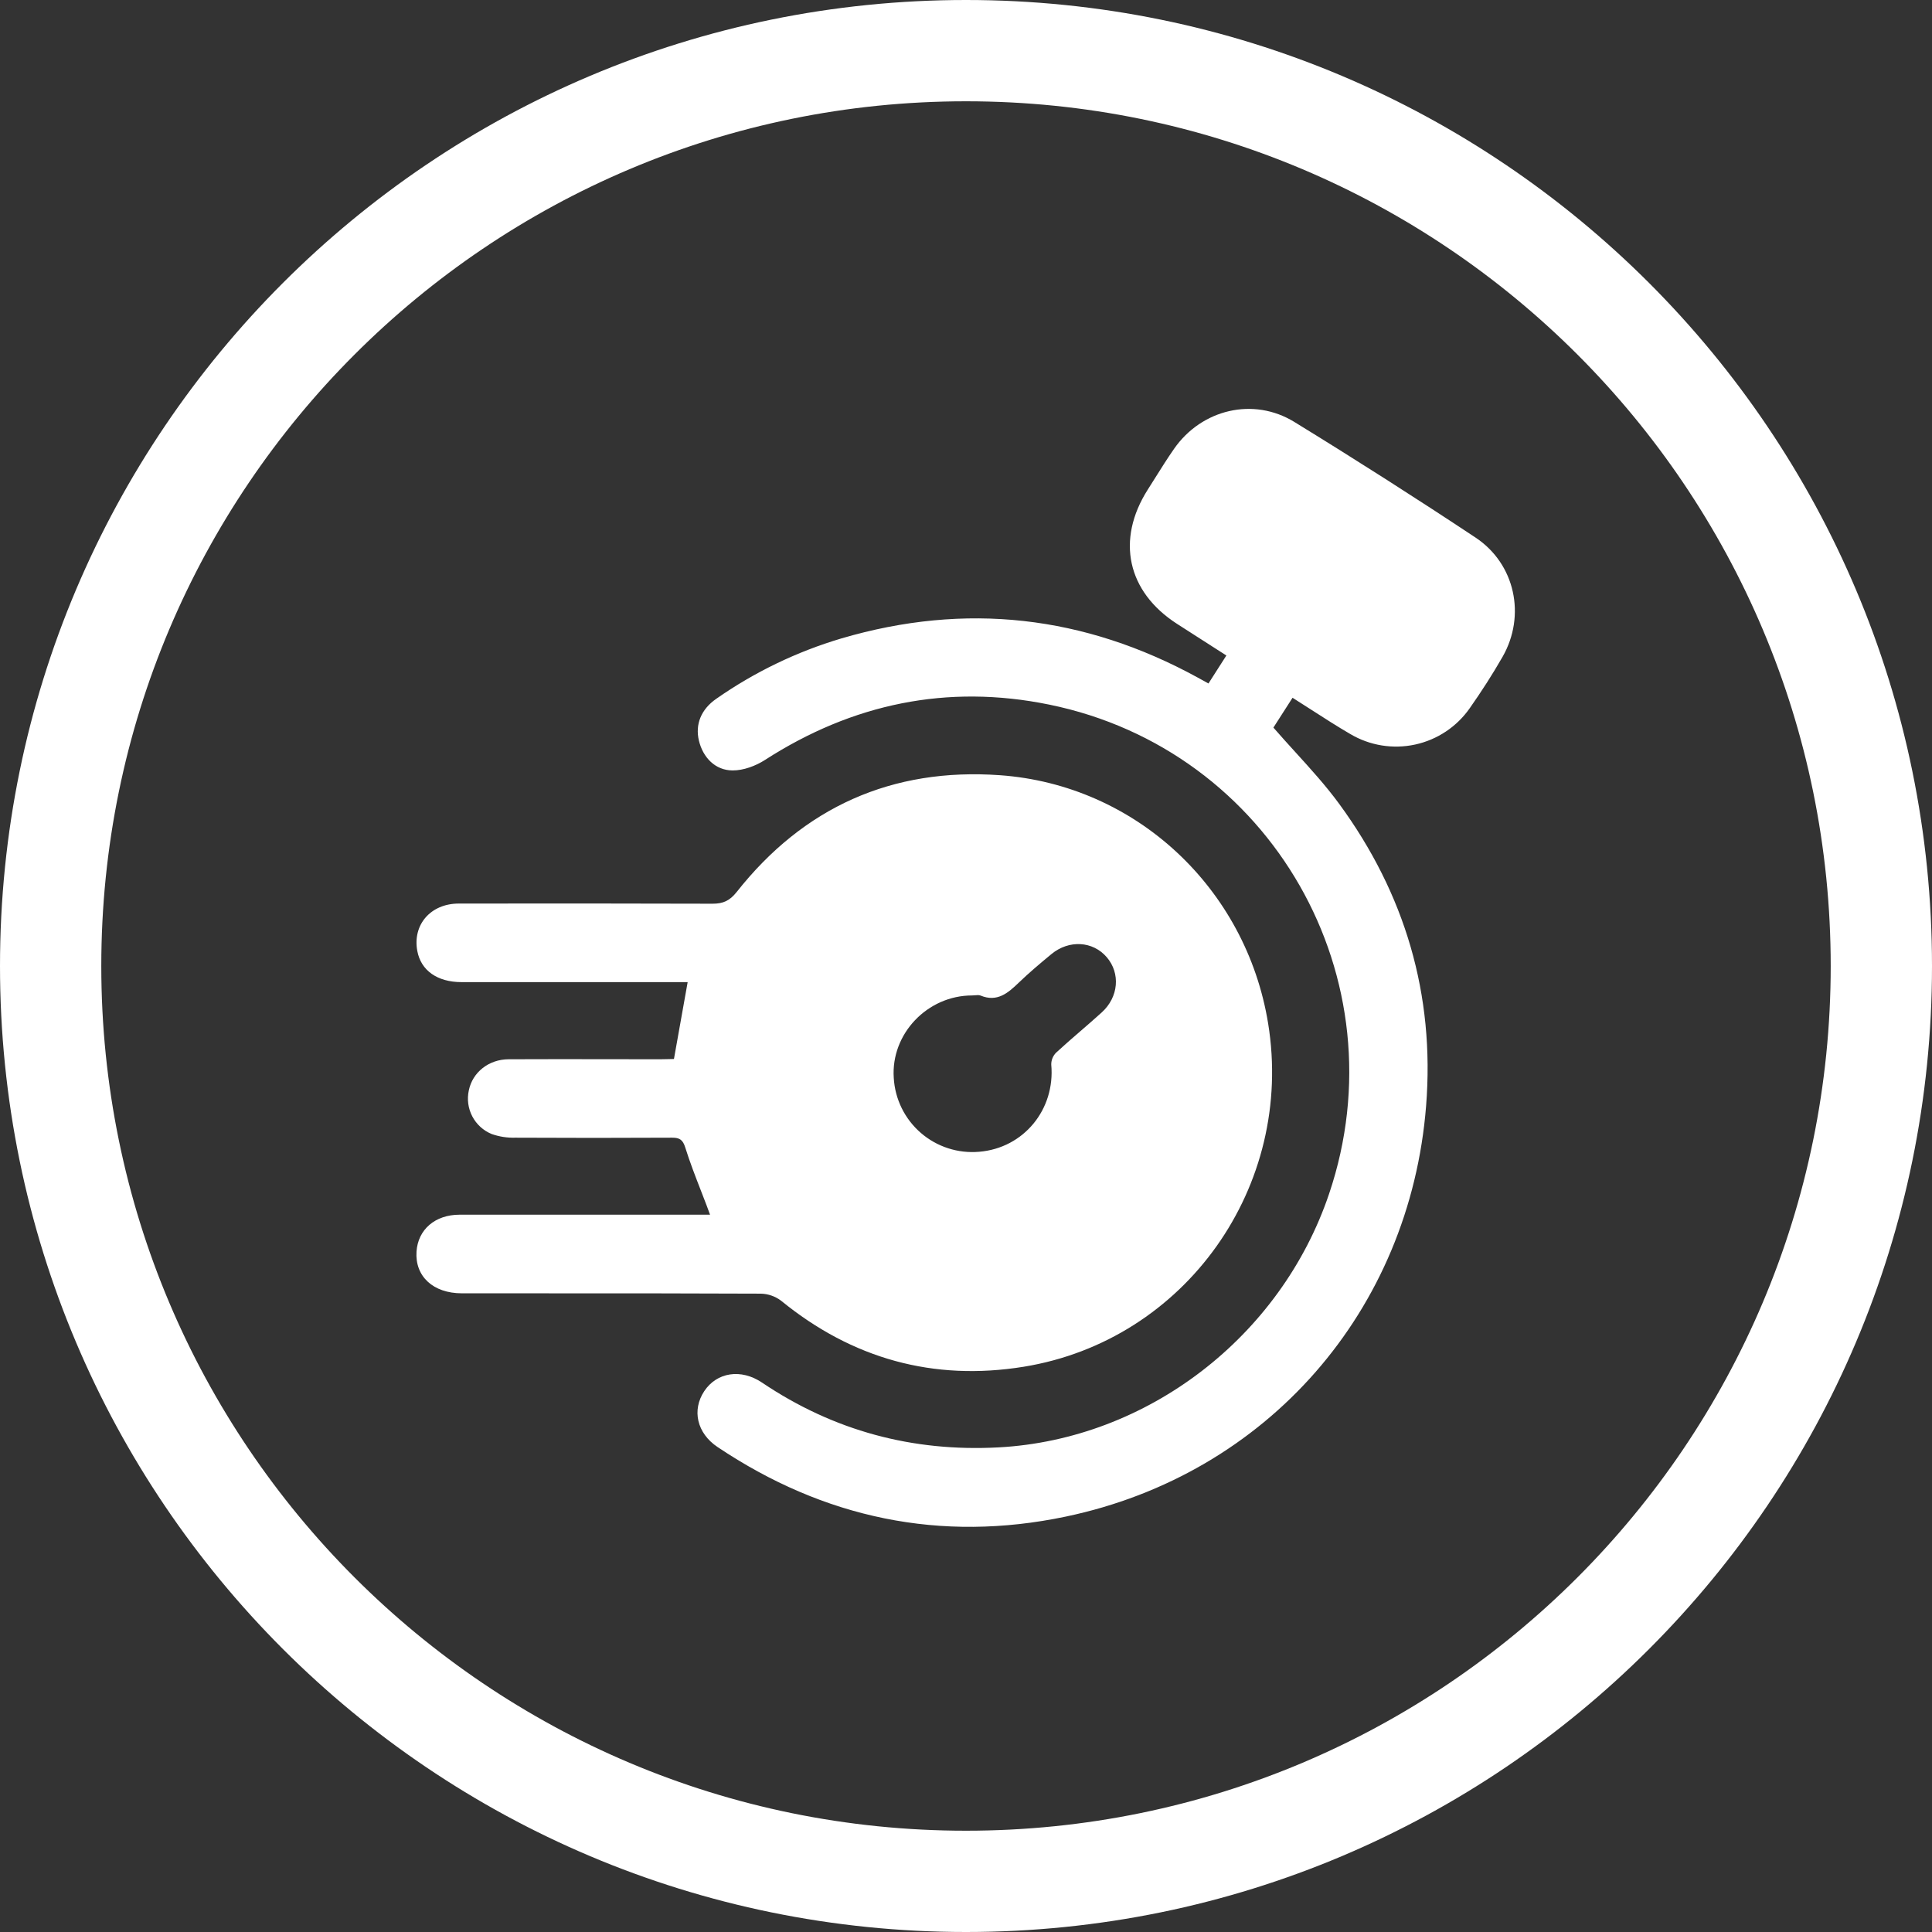 <?xml version="1.0" encoding="UTF-8"?> <svg xmlns="http://www.w3.org/2000/svg" width="515" height="515" viewBox="0 0 515 515" fill="none"><rect x="0" y="0" width="515" height="515" fill="#333333" stroke="none"/><path fill-rule="evenodd" clip-rule="evenodd" d="M257.5 488C384.802 488 488 384.802 488 257.5C488 130.198 384.802 27 257.5 27C130.198 27 27 130.198 27 257.5C27 384.802 130.198 488 257.5 488ZM257.5 515C399.713 515 515 399.713 515 257.5C515 115.287 399.713 0 257.5 0C115.287 0 0 115.287 0 257.5C0 399.713 115.287 515 257.5 515ZM179.65 282.289C180.81 275.775 181.912 269.601 183.081 263.052L183.305 261.799H179.702H123.038C116.546 261.799 112.196 258.677 111.236 253.483C109.937 246.491 114.793 240.869 122.272 240.856C144.826 240.817 167.382 240.83 189.94 240.895C192.764 240.895 194.485 240.128 196.348 237.804C214.24 215.121 237.839 204.597 266.541 206.642C302.793 209.239 332.157 236.759 338.033 272.784C345.109 316.184 316.018 357.312 272.884 364.323C248.824 368.219 227.186 362.194 208.209 346.723C206.641 345.535 204.736 344.876 202.769 344.84C183.901 344.753 165.037 344.754 146.172 344.755C138.487 344.755 130.802 344.755 123.116 344.75C115.436 344.75 110.586 340.205 111.028 333.616C111.424 327.74 115.975 323.799 122.506 323.793H184.999H189.271C189.15 323.464 189.038 323.164 188.933 322.884C188.72 322.311 188.537 321.82 188.362 321.332C187.865 320.023 187.358 318.717 186.85 317.413C185.371 313.607 183.894 309.807 182.675 305.92C182.026 303.81 181.169 303.258 179.131 303.265C165.203 303.338 151.279 303.338 137.36 303.265C135.214 303.329 133.075 302.996 131.05 302.284C128.829 301.371 127.003 299.703 125.891 297.575C124.78 295.447 124.455 292.995 124.973 290.65C125.947 285.872 130.245 282.386 135.568 282.36C144.562 282.317 153.556 282.331 162.55 282.345C167.046 282.353 171.543 282.36 176.04 282.36L179.65 282.289ZM259.14 265.35C247.194 265.35 237.45 275.608 238.242 287.32C238.401 290.126 239.123 292.871 240.364 295.392C241.605 297.913 243.341 300.159 245.467 301.996C247.593 303.834 250.067 305.225 252.741 306.087C255.416 306.95 258.237 307.266 261.036 307.017C272.89 306.03 281.324 295.727 280.226 283.769C280.22 283.18 280.332 282.595 280.555 282.05C280.778 281.505 281.108 281.01 281.525 280.594C283.657 278.626 285.853 276.726 288.049 274.826C289.932 273.197 291.816 271.567 293.659 269.895C298.203 265.792 298.703 259.443 295.016 255.151C291.328 250.86 284.979 250.438 280.252 254.34C277.26 256.813 274.28 259.326 271.488 262.013C268.696 264.701 265.794 267.207 261.399 265.383C260.957 265.206 260.421 265.255 259.884 265.304H259.884C259.633 265.327 259.382 265.35 259.14 265.35ZM325.002 177.704C324.058 179.174 323.123 180.628 322.134 182.191L319.258 180.607C289.031 164.052 257.388 160.443 224.278 170.181C212.377 173.719 201.123 179.149 190.947 186.262C186.883 189.067 185.267 193.092 186.306 197.429C187.37 201.889 190.642 205.368 195.304 205.368C198.186 205.381 201.432 204.174 203.912 202.577C227.219 187.56 252.5 182.282 279.643 187.814C338.884 199.896 373.663 260.922 354.277 318.254C341.403 356.357 305.839 383.682 266.185 385.818C243.281 387.052 222.207 381.403 203.12 368.542C197.517 364.77 191.084 365.783 187.734 370.821C184.384 375.859 185.747 382.02 191.259 385.714C219.617 404.723 250.734 411.261 284.064 404.275C337.826 393.018 375.831 349.345 380.148 294.772C382.499 265.116 374.5 238.206 356.971 214.269C353.438 209.446 349.391 204.993 345.265 200.453C343.327 198.32 341.371 196.167 339.443 193.949L344.545 185.996C346.221 187.054 347.857 188.107 349.47 189.145C352.992 191.412 356.41 193.612 359.919 195.656C365.126 198.748 371.311 199.753 377.23 198.467C383.148 197.182 388.359 193.703 391.815 188.729C394.912 184.314 397.846 179.77 400.521 175.096C406.818 164.091 403.89 150.289 393.308 143.284C377.402 132.741 361.317 122.477 345.052 112.492C334.119 105.759 320.304 109.096 312.968 119.633C311.186 122.188 309.53 124.828 307.874 127.467C307.237 128.482 306.6 129.497 305.956 130.507C297.451 143.888 300.457 157.735 313.747 166.292C316.849 168.287 319.957 170.279 323.121 172.306C324.373 173.108 325.634 173.916 326.906 174.732C326.255 175.753 325.626 176.732 325.002 177.704Z" fill="white"></path></svg> 